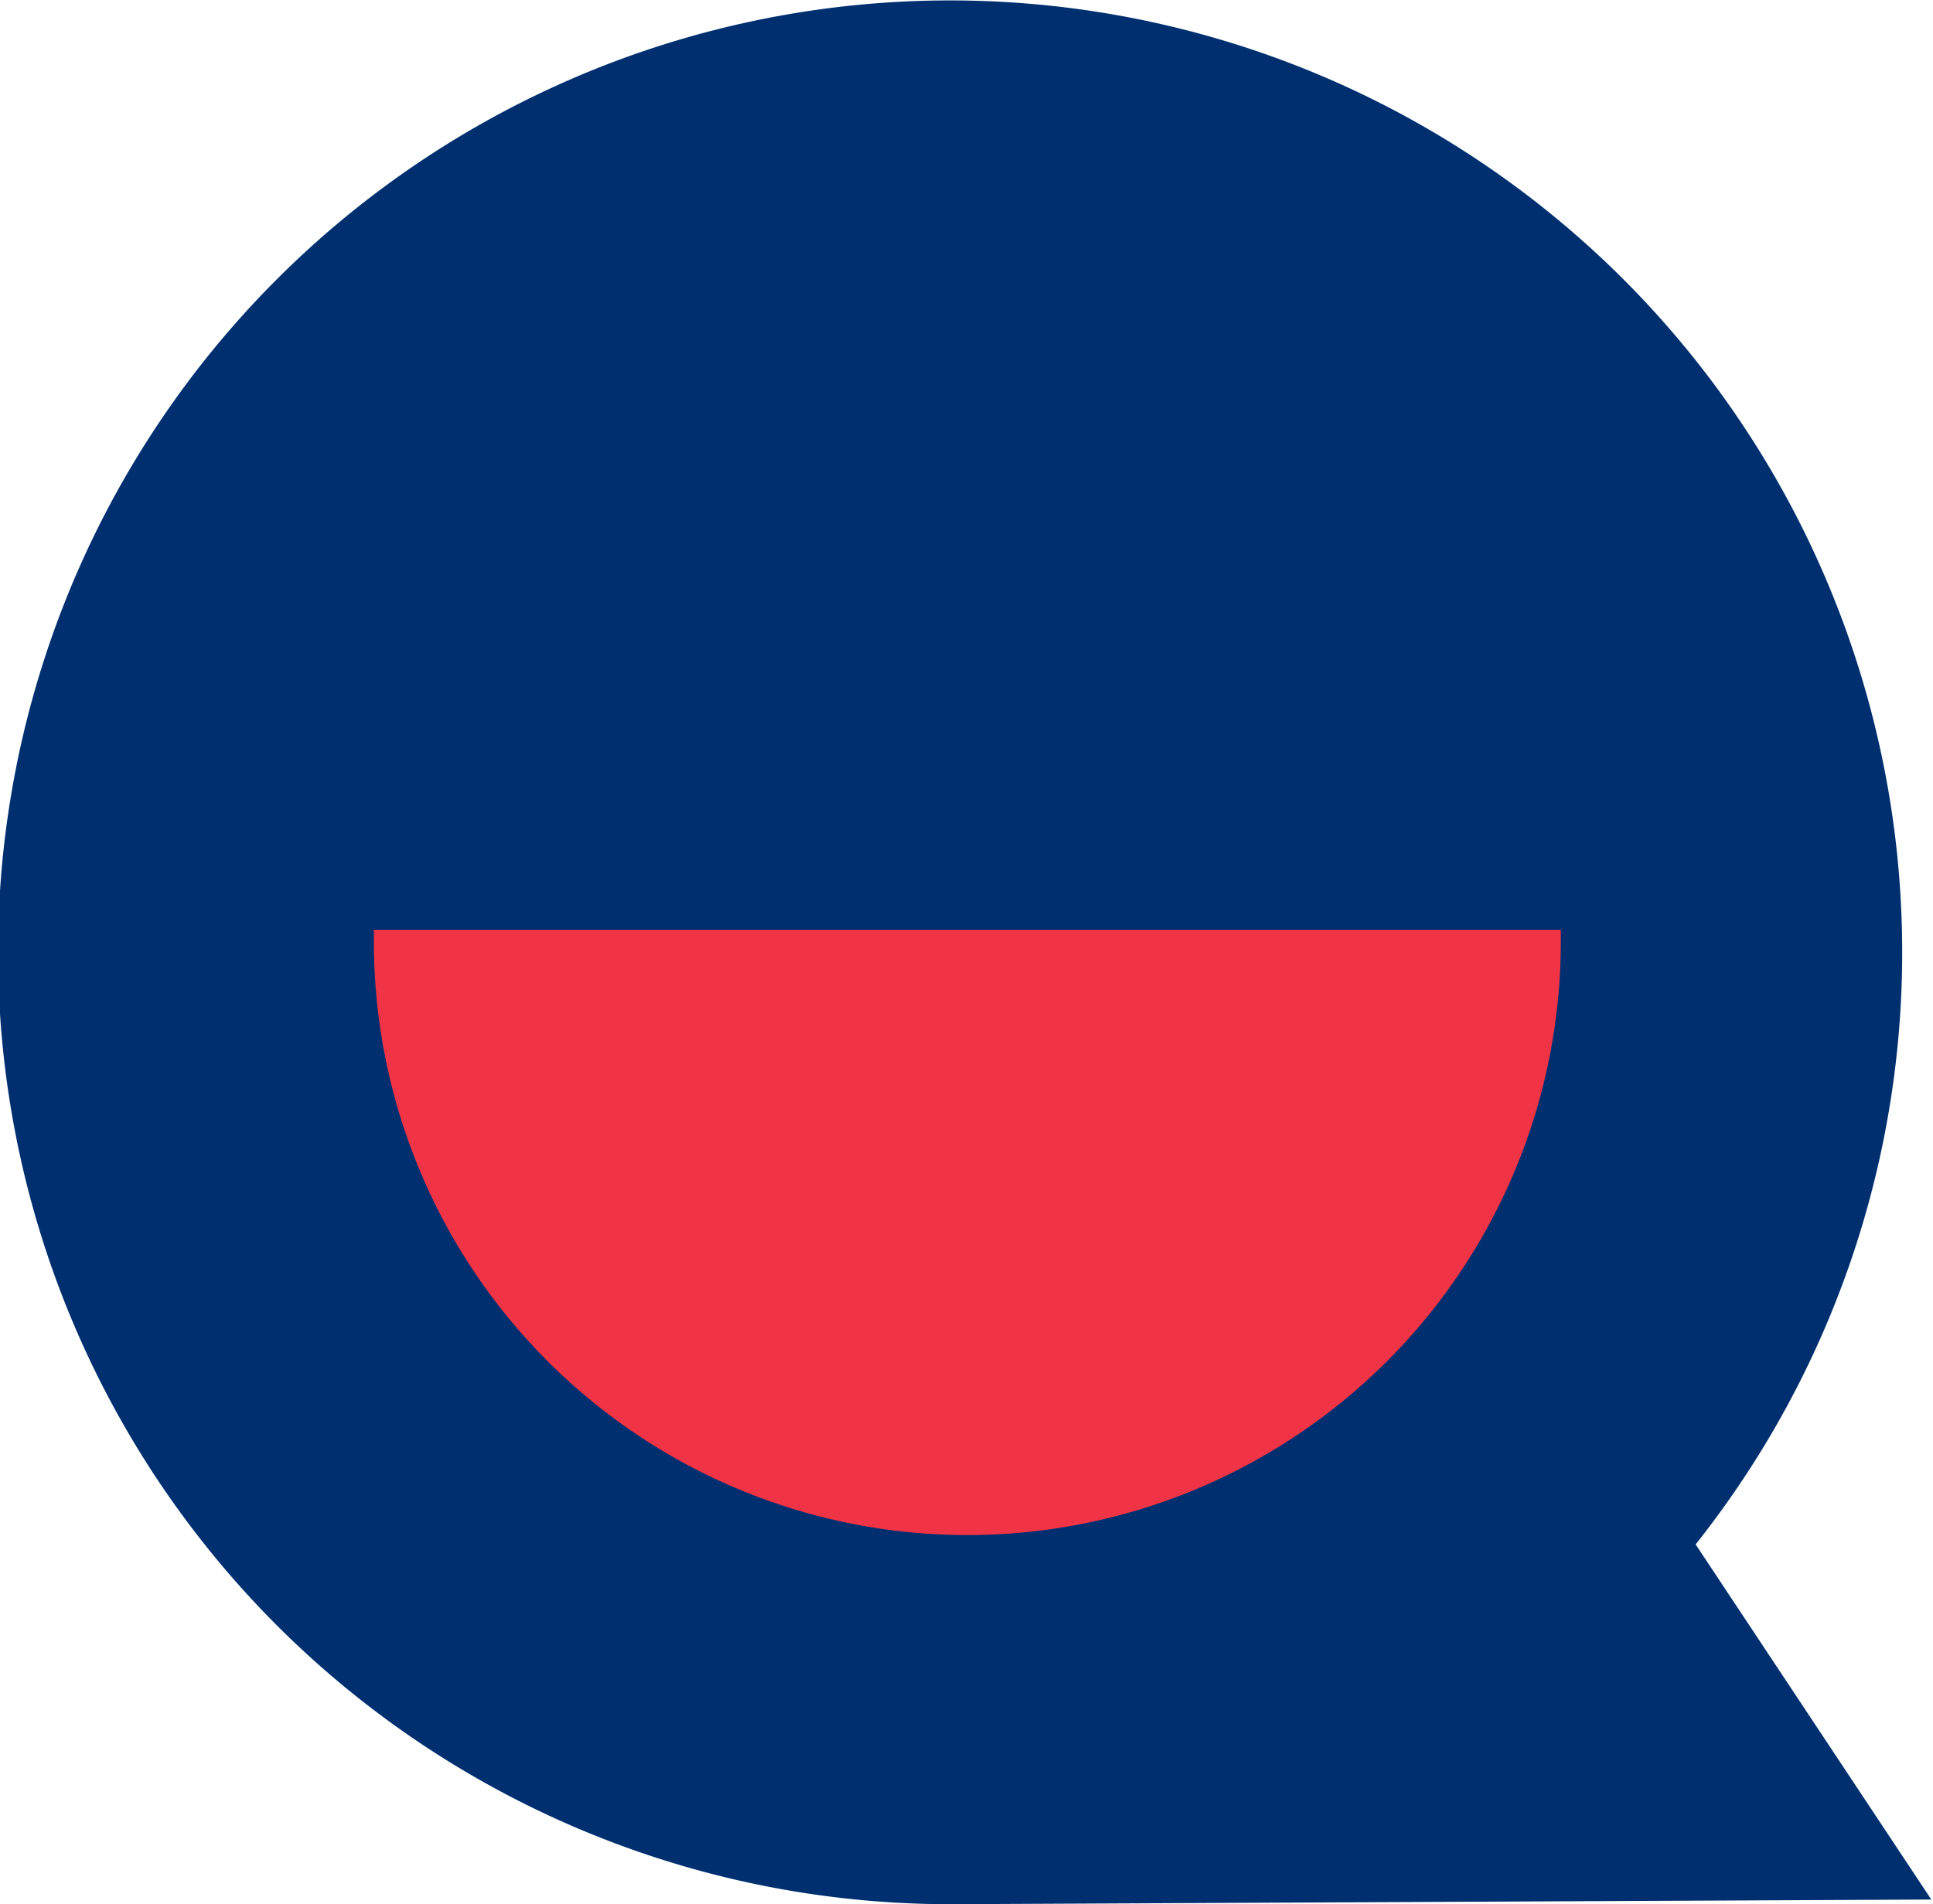 <svg xmlns="http://www.w3.org/2000/svg" viewBox="0 0 45.6 44.93"><defs><style>.cls-1{fill:#002f70;}.cls-2{fill:#f03345;}</style></defs><g id="Ebene_2" data-name="Ebene 2"><g id="Ebene_1-2" data-name="Ebene 1"><path class="cls-1" d="M40,36.44a22.46,22.46,0,1,0-17.57,8.49l23.13-.11Z"/><path class="cls-2" d="M8.82,21.94c0,.09,0,.18,0,.28a14,14,0,0,0,28,0v-.28Z"/></g></g></svg>